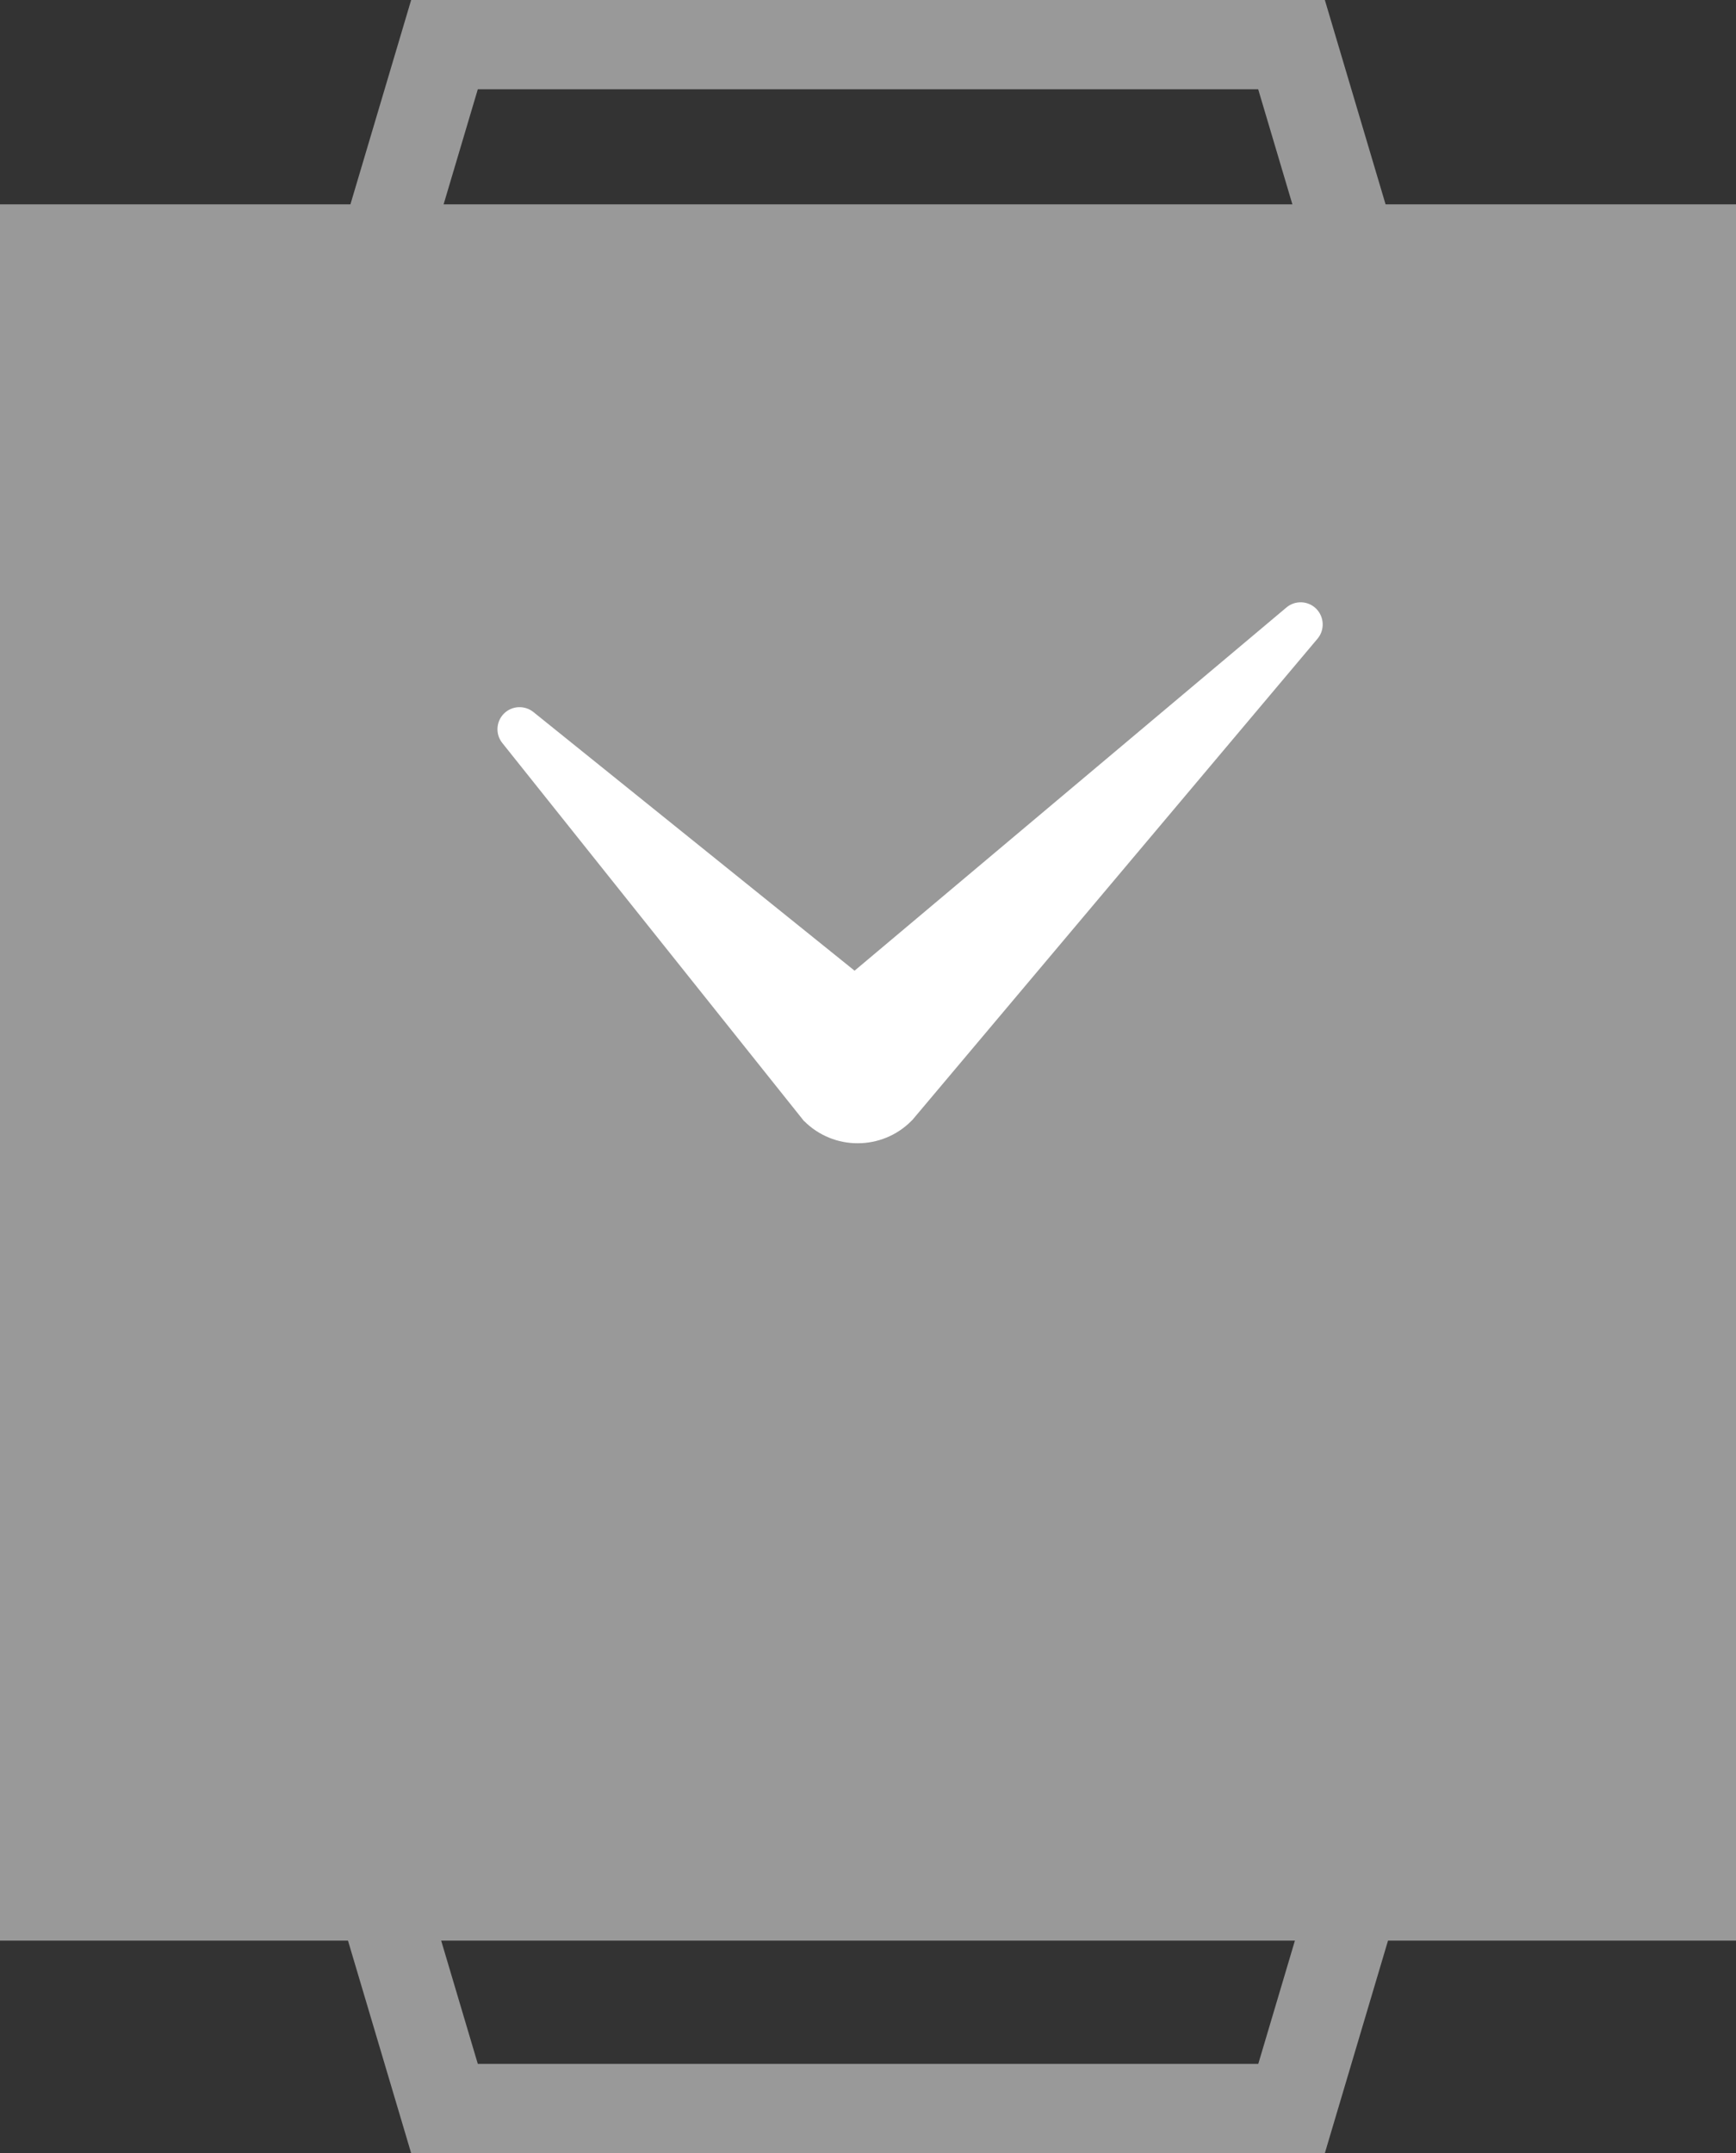 <?xml version="1.0" encoding="UTF-8"?><svg id="_イヤー_2" xmlns="http://www.w3.org/2000/svg" viewBox="0 0 212 262.9"><rect x="0" y="0" width="212" height="262.9" fill="#333333" stroke="none"/><defs><style>.cls-1{fill:#fff;}.cls-2{fill:#999;}</style></defs><g id="_イヤー_1-2"><g><path class="cls-2" d="M161.79,262.9H50.21l-27.02-90.9H188.81l-27.02,90.9Zm-103.44-10.9h95.31l20.54-69.1H37.81l20.54,69.1Z"/><path class="cls-2" d="M188.81,90.9H23.19L50.21,0h111.58l27.02,90.9Zm-151-10.9H174.19L153.65,10.9H58.35l-20.54,69.1Z"/><rect class="cls-2" y="24.95" width="212" height="212"/><path class="cls-1" d="M98.2,136.88c1.79,1.8,4.18,2.72,6.55,2.71,2.36,0,4.75-.91,6.54-2.72l.16-.16,49.45-58.73c.9-1.08,.82-2.65-.16-3.65-.99-.99-2.58-1.06-3.65-.15l-52.73,44.34-39.22-31.58c-1.07-.86-2.63-.78-3.6,.19-.97,.97-1.06,2.53-.19,3.6l36.84,46.16Z"/></g></g></svg>